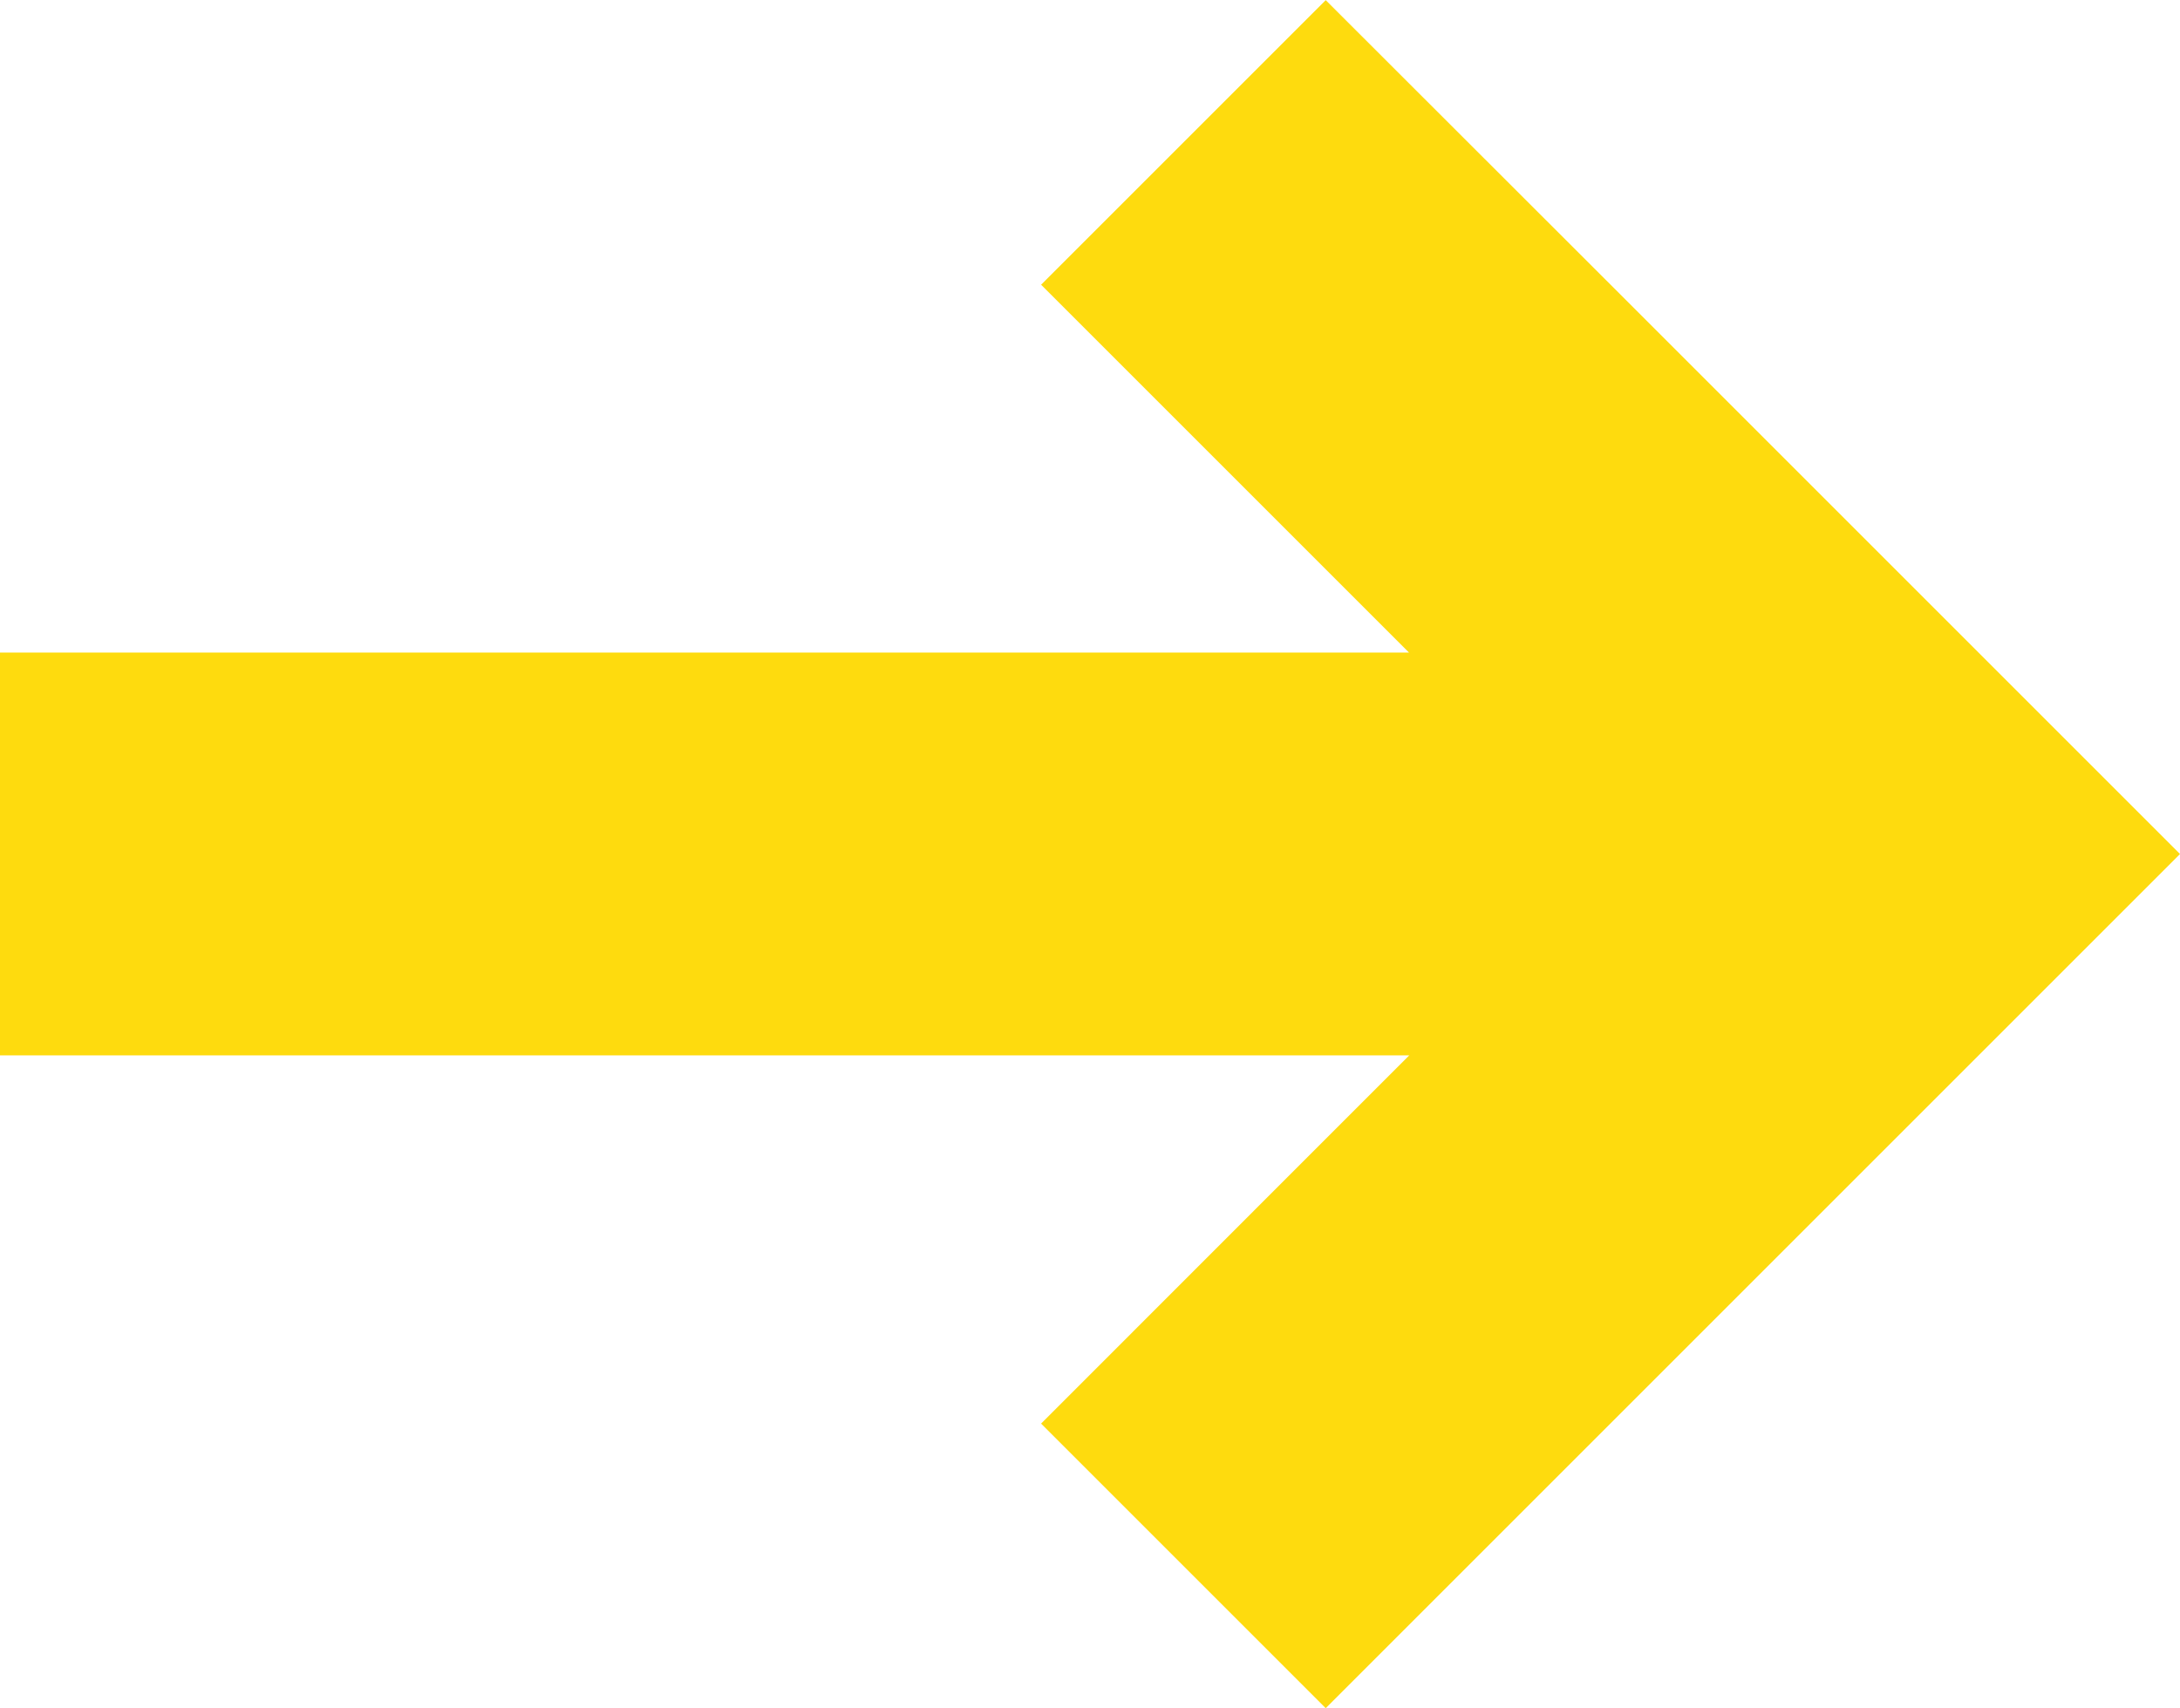 <svg xmlns="http://www.w3.org/2000/svg" width="16" height="12.538" viewBox="0 0 16 12.538">
  <path id="Path_610" data-name="Path 610" d="M5.657,4.792l.613-.613L8.359,2.089,6.27,0,0,6.27,2.089,8.359l2.089,2.089L6.27,12.538l2.089-2.089-2.7-2.7H16V4.792Z" transform="translate(16 12.539) rotate(180)" fill="#fedb0e"/>
</svg>
